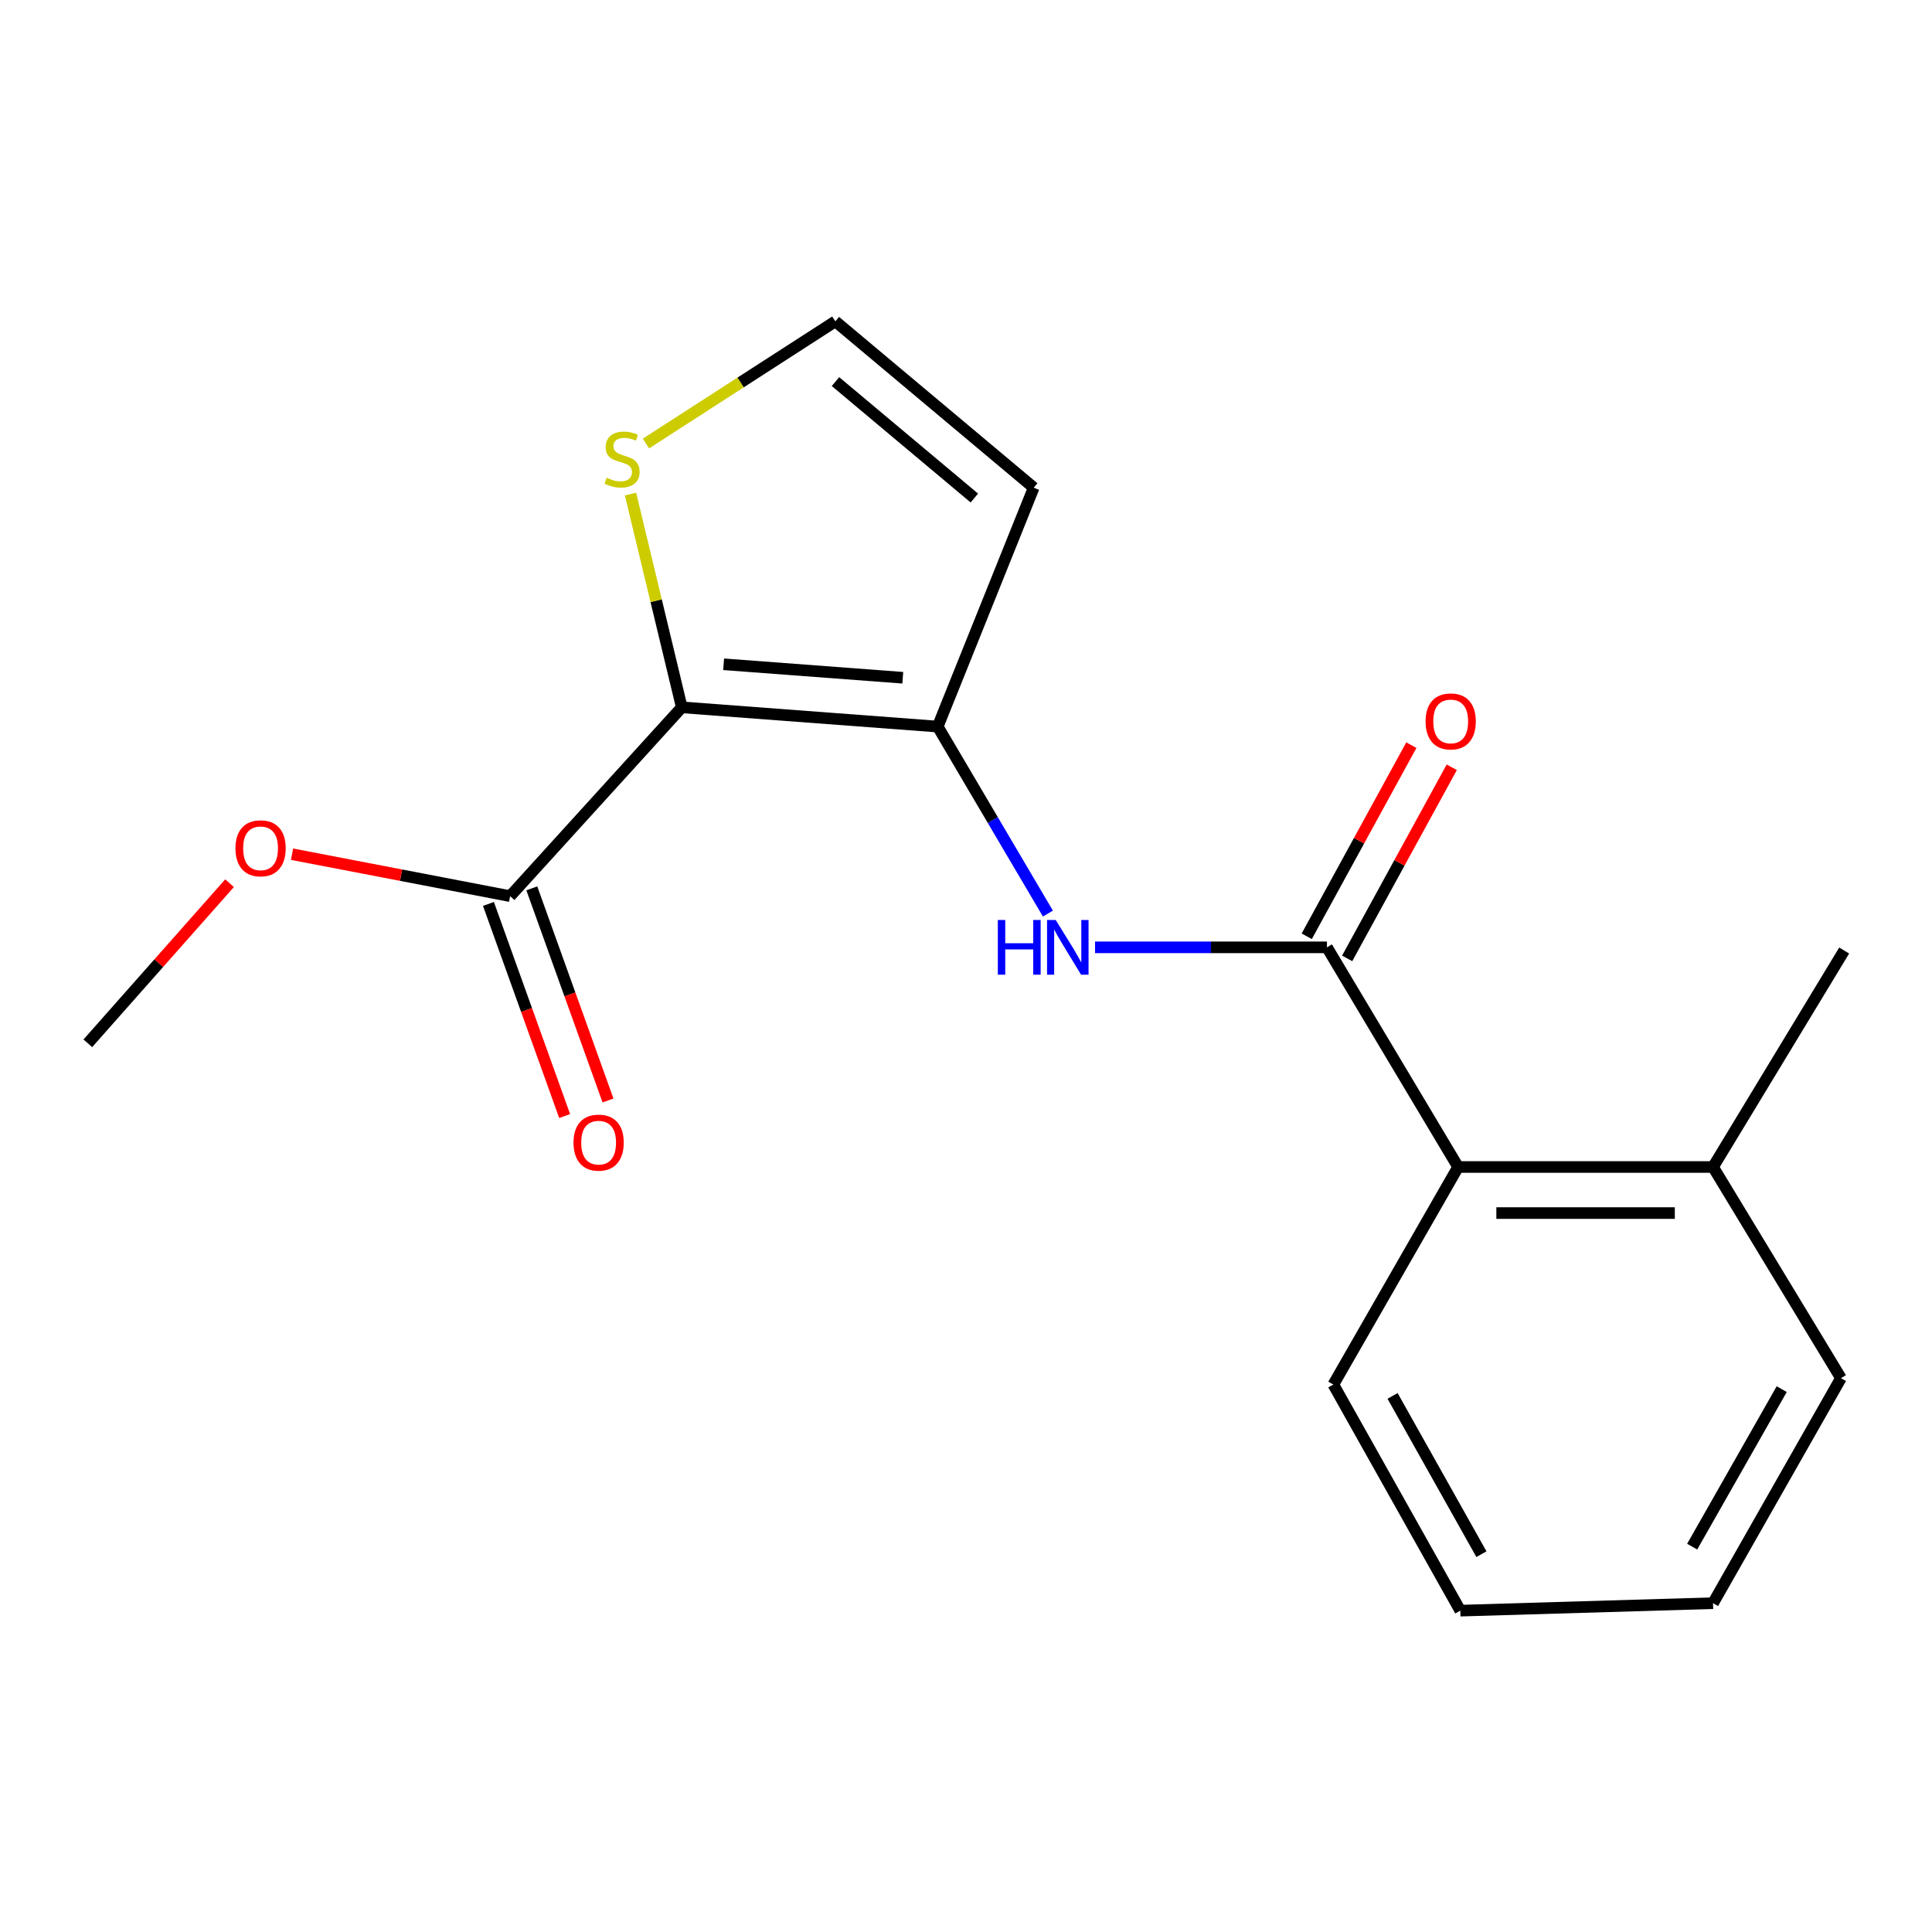 <?xml version='1.0' encoding='iso-8859-1'?>
<svg version='1.1' baseProfile='full'
              xmlns='http://www.w3.org/2000/svg'
                      xmlns:rdkit='http://www.rdkit.org/xml'
                      xmlns:xlink='http://www.w3.org/1999/xlink'
                  xml:space='preserve'
width='1000px' height='1000px' viewBox='0 0 1000 1000'>
<!-- END OF HEADER -->
<rect style='opacity:1.0;fill:#FFFFFF;stroke:none' width='1000' height='1000' x='0' y='0'> </rect>
<path class='bond-0' d='M 352.892,366.115 L 485.359,376.079' style='fill:none;fill-rule:evenodd;stroke:#000000;stroke-width:6px;stroke-linecap:butt;stroke-linejoin:miter;stroke-opacity:1' />
<path class='bond-0' d='M 374.551,343.828 L 467.278,350.803' style='fill:none;fill-rule:evenodd;stroke:#000000;stroke-width:6px;stroke-linecap:butt;stroke-linejoin:miter;stroke-opacity:1' />
<path class='bond-3' d='M 352.892,366.115 L 264.042,463.843' style='fill:none;fill-rule:evenodd;stroke:#000000;stroke-width:6px;stroke-linecap:butt;stroke-linejoin:miter;stroke-opacity:1' />
<path class='bond-4' d='M 352.892,366.115 L 339.623,310.922' style='fill:none;fill-rule:evenodd;stroke:#000000;stroke-width:6px;stroke-linecap:butt;stroke-linejoin:miter;stroke-opacity:1' />
<path class='bond-4' d='M 339.623,310.922 L 326.354,255.73' style='fill:none;fill-rule:evenodd;stroke:#CCCC00;stroke-width:6px;stroke-linecap:butt;stroke-linejoin:miter;stroke-opacity:1' />
<path class='bond-2' d='M 485.359,376.079 L 513.877,424.472' style='fill:none;fill-rule:evenodd;stroke:#000000;stroke-width:6px;stroke-linecap:butt;stroke-linejoin:miter;stroke-opacity:1' />
<path class='bond-2' d='M 513.877,424.472 L 542.395,472.866' style='fill:none;fill-rule:evenodd;stroke:#0000FF;stroke-width:6px;stroke-linecap:butt;stroke-linejoin:miter;stroke-opacity:1' />
<path class='bond-5' d='M 485.359,376.079 L 535.045,252.423' style='fill:none;fill-rule:evenodd;stroke:#000000;stroke-width:6px;stroke-linecap:butt;stroke-linejoin:miter;stroke-opacity:1' />
<path class='bond-1' d='M 686.829,490.341 L 626.808,490.341' style='fill:none;fill-rule:evenodd;stroke:#000000;stroke-width:6px;stroke-linecap:butt;stroke-linejoin:miter;stroke-opacity:1' />
<path class='bond-1' d='M 626.808,490.341 L 566.786,490.341' style='fill:none;fill-rule:evenodd;stroke:#0000FF;stroke-width:6px;stroke-linecap:butt;stroke-linejoin:miter;stroke-opacity:1' />
<path class='bond-6' d='M 686.829,490.341 L 754.719,604.034' style='fill:none;fill-rule:evenodd;stroke:#000000;stroke-width:6px;stroke-linecap:butt;stroke-linejoin:miter;stroke-opacity:1' />
<path class='bond-8' d='M 697.289,496.066 L 724.361,446.605' style='fill:none;fill-rule:evenodd;stroke:#000000;stroke-width:6px;stroke-linecap:butt;stroke-linejoin:miter;stroke-opacity:1' />
<path class='bond-8' d='M 724.361,446.605 L 751.433,397.143' style='fill:none;fill-rule:evenodd;stroke:#FF0000;stroke-width:6px;stroke-linecap:butt;stroke-linejoin:miter;stroke-opacity:1' />
<path class='bond-8' d='M 676.369,484.616 L 703.441,435.154' style='fill:none;fill-rule:evenodd;stroke:#000000;stroke-width:6px;stroke-linecap:butt;stroke-linejoin:miter;stroke-opacity:1' />
<path class='bond-8' d='M 703.441,435.154 L 730.512,385.693' style='fill:none;fill-rule:evenodd;stroke:#FF0000;stroke-width:6px;stroke-linecap:butt;stroke-linejoin:miter;stroke-opacity:1' />
<path class='bond-9' d='M 252.82,467.874 L 272.541,522.77' style='fill:none;fill-rule:evenodd;stroke:#000000;stroke-width:6px;stroke-linecap:butt;stroke-linejoin:miter;stroke-opacity:1' />
<path class='bond-9' d='M 272.541,522.77 L 292.262,577.666' style='fill:none;fill-rule:evenodd;stroke:#FF0000;stroke-width:6px;stroke-linecap:butt;stroke-linejoin:miter;stroke-opacity:1' />
<path class='bond-9' d='M 275.265,459.811 L 294.986,514.707' style='fill:none;fill-rule:evenodd;stroke:#000000;stroke-width:6px;stroke-linecap:butt;stroke-linejoin:miter;stroke-opacity:1' />
<path class='bond-9' d='M 294.986,514.707 L 314.706,569.603' style='fill:none;fill-rule:evenodd;stroke:#FF0000;stroke-width:6px;stroke-linecap:butt;stroke-linejoin:miter;stroke-opacity:1' />
<path class='bond-11' d='M 264.042,463.843 L 207.603,452.988' style='fill:none;fill-rule:evenodd;stroke:#000000;stroke-width:6px;stroke-linecap:butt;stroke-linejoin:miter;stroke-opacity:1' />
<path class='bond-11' d='M 207.603,452.988 L 151.163,442.133' style='fill:none;fill-rule:evenodd;stroke:#FF0000;stroke-width:6px;stroke-linecap:butt;stroke-linejoin:miter;stroke-opacity:1' />
<path class='bond-7' d='M 334.346,229.567 L 383.361,197.948' style='fill:none;fill-rule:evenodd;stroke:#CCCC00;stroke-width:6px;stroke-linecap:butt;stroke-linejoin:miter;stroke-opacity:1' />
<path class='bond-7' d='M 383.361,197.948 L 432.375,166.328' style='fill:none;fill-rule:evenodd;stroke:#000000;stroke-width:6px;stroke-linecap:butt;stroke-linejoin:miter;stroke-opacity:1' />
<path class='bond-18' d='M 535.045,252.423 L 432.375,166.328' style='fill:none;fill-rule:evenodd;stroke:#000000;stroke-width:6px;stroke-linecap:butt;stroke-linejoin:miter;stroke-opacity:1' />
<path class='bond-18' d='M 504.32,257.783 L 432.452,197.517' style='fill:none;fill-rule:evenodd;stroke:#000000;stroke-width:6px;stroke-linecap:butt;stroke-linejoin:miter;stroke-opacity:1' />
<path class='bond-10' d='M 754.719,604.034 L 886.669,604.034' style='fill:none;fill-rule:evenodd;stroke:#000000;stroke-width:6px;stroke-linecap:butt;stroke-linejoin:miter;stroke-opacity:1' />
<path class='bond-10' d='M 774.511,627.883 L 866.876,627.883' style='fill:none;fill-rule:evenodd;stroke:#000000;stroke-width:6px;stroke-linecap:butt;stroke-linejoin:miter;stroke-opacity:1' />
<path class='bond-12' d='M 754.719,604.034 L 690.141,716.64' style='fill:none;fill-rule:evenodd;stroke:#000000;stroke-width:6px;stroke-linecap:butt;stroke-linejoin:miter;stroke-opacity:1' />
<path class='bond-13' d='M 886.669,604.034 L 954.545,491.984' style='fill:none;fill-rule:evenodd;stroke:#000000;stroke-width:6px;stroke-linecap:butt;stroke-linejoin:miter;stroke-opacity:1' />
<path class='bond-14' d='M 886.669,604.034 L 952.876,713.328' style='fill:none;fill-rule:evenodd;stroke:#000000;stroke-width:6px;stroke-linecap:butt;stroke-linejoin:miter;stroke-opacity:1' />
<path class='bond-15' d='M 118.823,457.133 L 82.139,498.573' style='fill:none;fill-rule:evenodd;stroke:#FF0000;stroke-width:6px;stroke-linecap:butt;stroke-linejoin:miter;stroke-opacity:1' />
<path class='bond-15' d='M 82.139,498.573 L 45.455,540.013' style='fill:none;fill-rule:evenodd;stroke:#000000;stroke-width:6px;stroke-linecap:butt;stroke-linejoin:miter;stroke-opacity:1' />
<path class='bond-16' d='M 690.141,716.64 L 755.845,833.672' style='fill:none;fill-rule:evenodd;stroke:#000000;stroke-width:6px;stroke-linecap:butt;stroke-linejoin:miter;stroke-opacity:1' />
<path class='bond-16' d='M 720.793,722.52 L 766.785,804.442' style='fill:none;fill-rule:evenodd;stroke:#000000;stroke-width:6px;stroke-linecap:butt;stroke-linejoin:miter;stroke-opacity:1' />
<path class='bond-19' d='M 952.876,713.328 L 886.669,829.803' style='fill:none;fill-rule:evenodd;stroke:#000000;stroke-width:6px;stroke-linecap:butt;stroke-linejoin:miter;stroke-opacity:1' />
<path class='bond-19' d='M 922.212,719.014 L 875.867,800.546' style='fill:none;fill-rule:evenodd;stroke:#000000;stroke-width:6px;stroke-linecap:butt;stroke-linejoin:miter;stroke-opacity:1' />
<path class='bond-17' d='M 755.845,833.672 L 886.669,829.803' style='fill:none;fill-rule:evenodd;stroke:#000000;stroke-width:6px;stroke-linecap:butt;stroke-linejoin:miter;stroke-opacity:1' />
<path  class='atom-3' d='M 516.473 476.181
L 520.313 476.181
L 520.313 488.221
L 534.793 488.221
L 534.793 476.181
L 538.633 476.181
L 538.633 504.501
L 534.793 504.501
L 534.793 491.421
L 520.313 491.421
L 520.313 504.501
L 516.473 504.501
L 516.473 476.181
' fill='#0000FF'/>
<path  class='atom-3' d='M 546.433 476.181
L 555.713 491.181
Q 556.633 492.661, 558.113 495.341
Q 559.593 498.021, 559.673 498.181
L 559.673 476.181
L 563.433 476.181
L 563.433 504.501
L 559.553 504.501
L 549.593 488.101
Q 548.433 486.181, 547.193 483.981
Q 545.993 481.781, 545.633 481.101
L 545.633 504.501
L 541.953 504.501
L 541.953 476.181
L 546.433 476.181
' fill='#0000FF'/>
<path  class='atom-5' d='M 313.982 247.264
Q 314.302 247.384, 315.622 247.944
Q 316.942 248.504, 318.382 248.864
Q 319.862 249.184, 321.302 249.184
Q 323.982 249.184, 325.542 247.904
Q 327.102 246.584, 327.102 244.304
Q 327.102 242.744, 326.302 241.784
Q 325.542 240.824, 324.342 240.304
Q 323.142 239.784, 321.142 239.184
Q 318.622 238.424, 317.102 237.704
Q 315.622 236.984, 314.542 235.464
Q 313.502 233.944, 313.502 231.384
Q 313.502 227.824, 315.902 225.624
Q 318.342 223.424, 323.142 223.424
Q 326.422 223.424, 330.142 224.984
L 329.222 228.064
Q 325.822 226.664, 323.262 226.664
Q 320.502 226.664, 318.982 227.824
Q 317.462 228.944, 317.502 230.904
Q 317.502 232.424, 318.262 233.344
Q 319.062 234.264, 320.182 234.784
Q 321.342 235.304, 323.262 235.904
Q 325.822 236.704, 327.342 237.504
Q 328.862 238.304, 329.942 239.944
Q 331.062 241.544, 331.062 244.304
Q 331.062 248.224, 328.422 250.344
Q 325.822 252.424, 321.462 252.424
Q 318.942 252.424, 317.022 251.864
Q 315.142 251.344, 312.902 250.424
L 313.982 247.264
' fill='#CCCC00'/>
<path  class='atom-9' d='M 737.876 373.403
Q 737.876 366.603, 741.236 362.803
Q 744.596 359.003, 750.876 359.003
Q 757.156 359.003, 760.516 362.803
Q 763.876 366.603, 763.876 373.403
Q 763.876 380.283, 760.476 384.203
Q 757.076 388.083, 750.876 388.083
Q 744.636 388.083, 741.236 384.203
Q 737.876 380.323, 737.876 373.403
M 750.876 384.883
Q 755.196 384.883, 757.516 382.003
Q 759.876 379.083, 759.876 373.403
Q 759.876 367.843, 757.516 365.043
Q 755.196 362.203, 750.876 362.203
Q 746.556 362.203, 744.196 365.003
Q 741.876 367.803, 741.876 373.403
Q 741.876 379.123, 744.196 382.003
Q 746.556 384.883, 750.876 384.883
' fill='#FF0000'/>
<path  class='atom-10' d='M 296.845 591.421
Q 296.845 584.621, 300.205 580.821
Q 303.565 577.021, 309.845 577.021
Q 316.125 577.021, 319.485 580.821
Q 322.845 584.621, 322.845 591.421
Q 322.845 598.301, 319.445 602.221
Q 316.045 606.101, 309.845 606.101
Q 303.605 606.101, 300.205 602.221
Q 296.845 598.341, 296.845 591.421
M 309.845 602.901
Q 314.165 602.901, 316.485 600.021
Q 318.845 597.101, 318.845 591.421
Q 318.845 585.861, 316.485 583.061
Q 314.165 580.221, 309.845 580.221
Q 305.525 580.221, 303.165 583.021
Q 300.845 585.821, 300.845 591.421
Q 300.845 597.141, 303.165 600.021
Q 305.525 602.901, 309.845 602.901
' fill='#FF0000'/>
<path  class='atom-12' d='M 121.874 439.08
Q 121.874 432.28, 125.234 428.48
Q 128.594 424.68, 134.874 424.68
Q 141.154 424.68, 144.514 428.48
Q 147.874 432.28, 147.874 439.08
Q 147.874 445.96, 144.474 449.88
Q 141.074 453.76, 134.874 453.76
Q 128.634 453.76, 125.234 449.88
Q 121.874 446, 121.874 439.08
M 134.874 450.56
Q 139.194 450.56, 141.514 447.68
Q 143.874 444.76, 143.874 439.08
Q 143.874 433.52, 141.514 430.72
Q 139.194 427.88, 134.874 427.88
Q 130.554 427.88, 128.194 430.68
Q 125.874 433.48, 125.874 439.08
Q 125.874 444.8, 128.194 447.68
Q 130.554 450.56, 134.874 450.56
' fill='#FF0000'/>
</svg>
